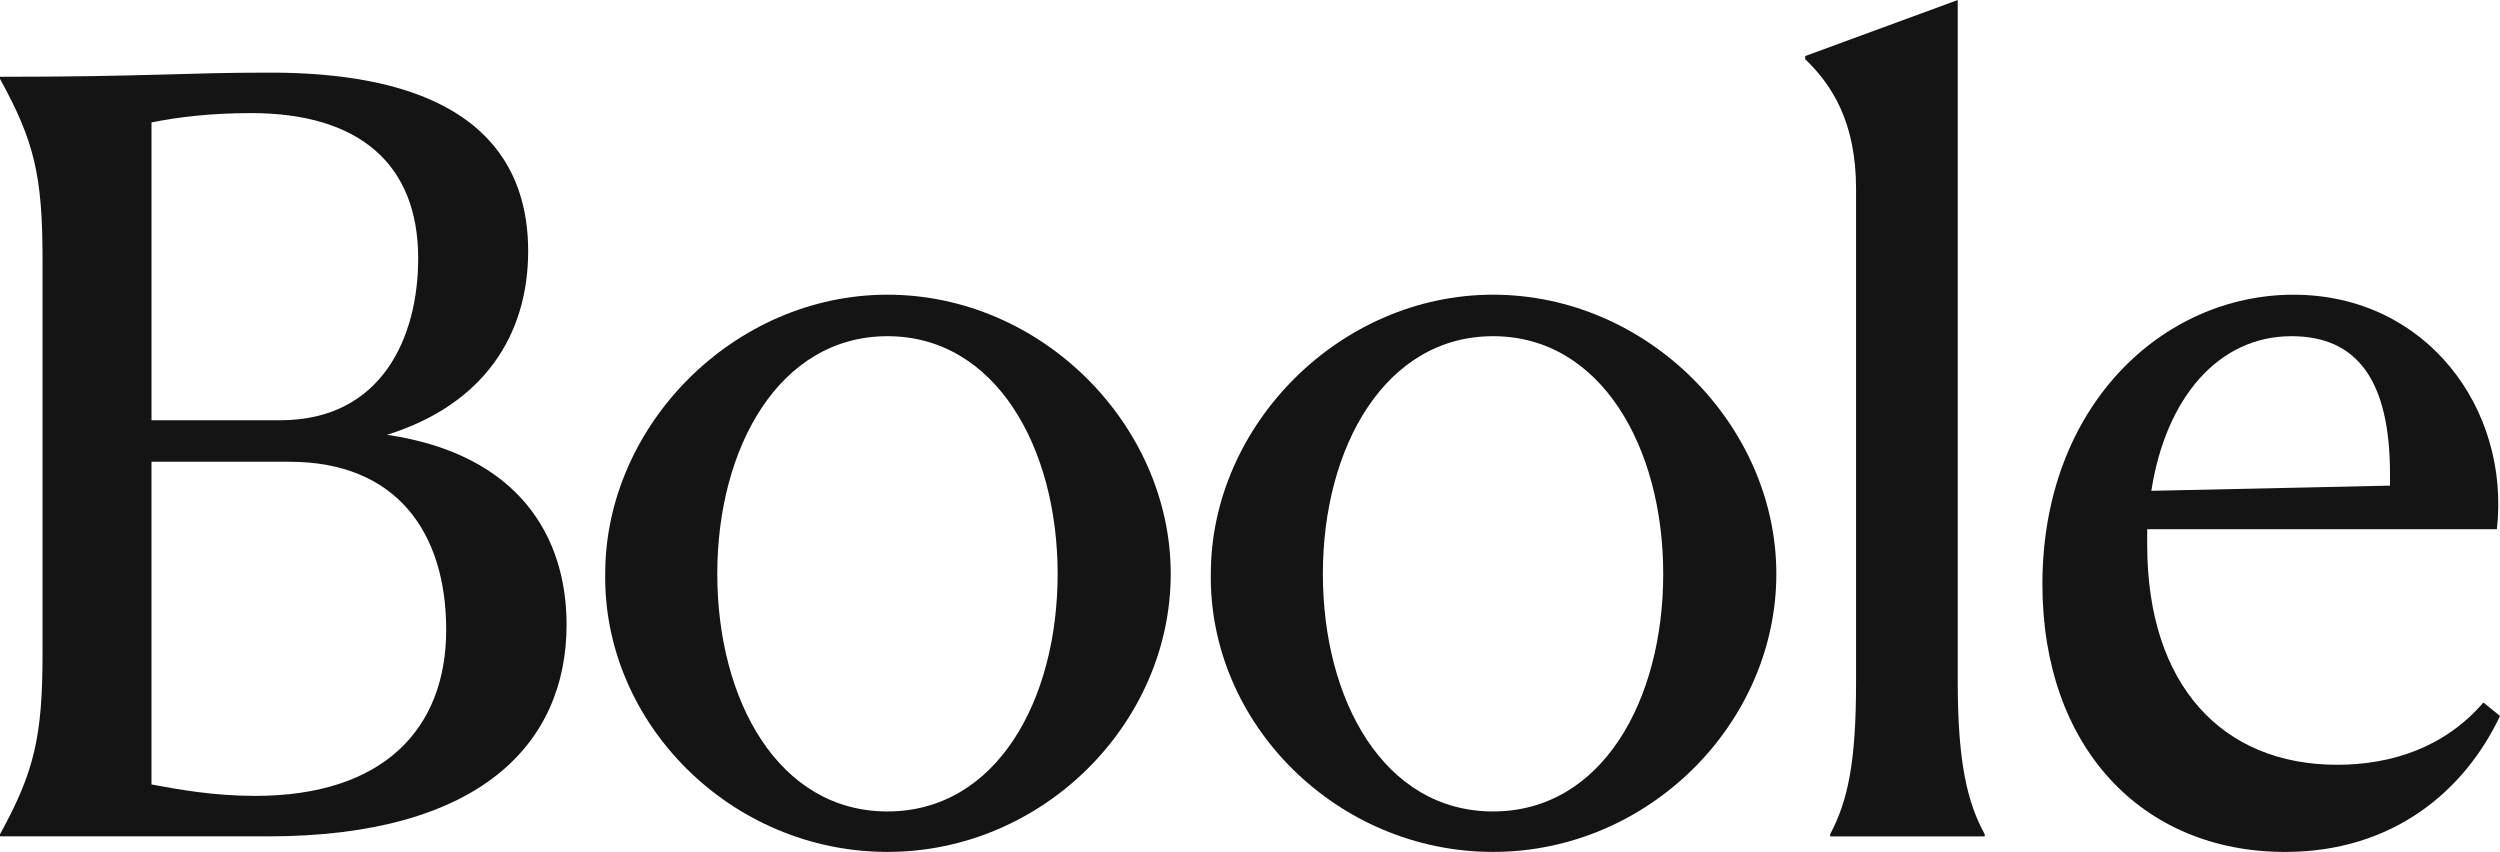 <?xml version="1.0" encoding="UTF-8"?><svg id="Layer_1" xmlns="http://www.w3.org/2000/svg" viewBox="0 0 115.655 39.412"><defs><style>.cls-1{fill:#141414;}</style></defs><path class="cls-1" d="M12.385,38.691H0v-.096c1.584-2.88,1.968-4.512,1.968-8.353V12.001c0-3.888-.384-5.472-1.968-8.353v-.096c6.72,0,8.544-.192,12.337-.192,10.272-.048,12.097,4.608,12.097,8.257,0,3.888-2.064,7.104-6.528,8.497,6.145.912,8.305,4.752,8.305,8.785,0,5.521-4.032,9.793-13.825,9.793ZM12.961,19.442c4.704,0,6.385-3.84,6.385-7.489,0-4.368-2.736-6.721-7.729-6.721-1.92,0-3.408.192-4.608.432v13.777h5.953ZM20.642,29.139c0-4.513-2.305-7.777-7.249-7.777h-6.385v14.929c1.297.24,2.881.528,4.801.528,5.952,0,8.833-3.12,8.833-7.681Z"/><path class="cls-1" d="M27.998,26.546c0-6.865,5.952-12.913,13.057-12.913,7.153,0,13.105,6.048,13.105,12.913,0,6.913-5.904,12.865-13.105,12.865-7.248,0-13.153-5.953-13.057-12.865ZM48.928,26.546c0-5.856-2.88-10.993-7.873-10.993s-7.872,5.137-7.872,10.993,2.832,10.993,7.872,10.993,7.873-5.136,7.873-10.993Z"/><path class="cls-1" d="M56.015,26.546c0-6.865,5.952-12.913,13.057-12.913,7.153,0,13.105,6.048,13.105,12.913,0,6.913-5.904,12.865-13.105,12.865-7.248,0-13.153-5.953-13.057-12.865ZM76.944,26.546c0-5.856-2.88-10.993-7.873-10.993s-7.872,5.137-7.872,10.993,2.832,10.993,7.872,10.993,7.873-5.136,7.873-10.993Z"/><path class="cls-1" d="M84.665,38.595c.816-1.536,1.2-3.312,1.2-7.008V8.737c0-3.072-1.104-4.8-2.353-6v-.144l7.057-2.592v31.539c0,3.697.433,5.569,1.249,7.057v.096h-7.153v-.096Z"/><path class="cls-1" d="M114.887,32.499l.769.624c-1.633,3.456-4.944,6.289-9.938,6.289-6.672,0-11.232-4.896-11.232-12.385,0-8.257,5.568-13.393,11.617-13.393,6.145,0,10.032,5.28,9.408,10.849h-16.177v.72c0,6.529,3.504,10.177,8.784,10.177,2.544,0,4.992-.816,6.769-2.88ZM99.525,22.706l11.041-.24v-.528c0-4.369-1.536-6.385-4.561-6.385-3.36,0-5.809,2.833-6.48,7.153Z"/></svg>